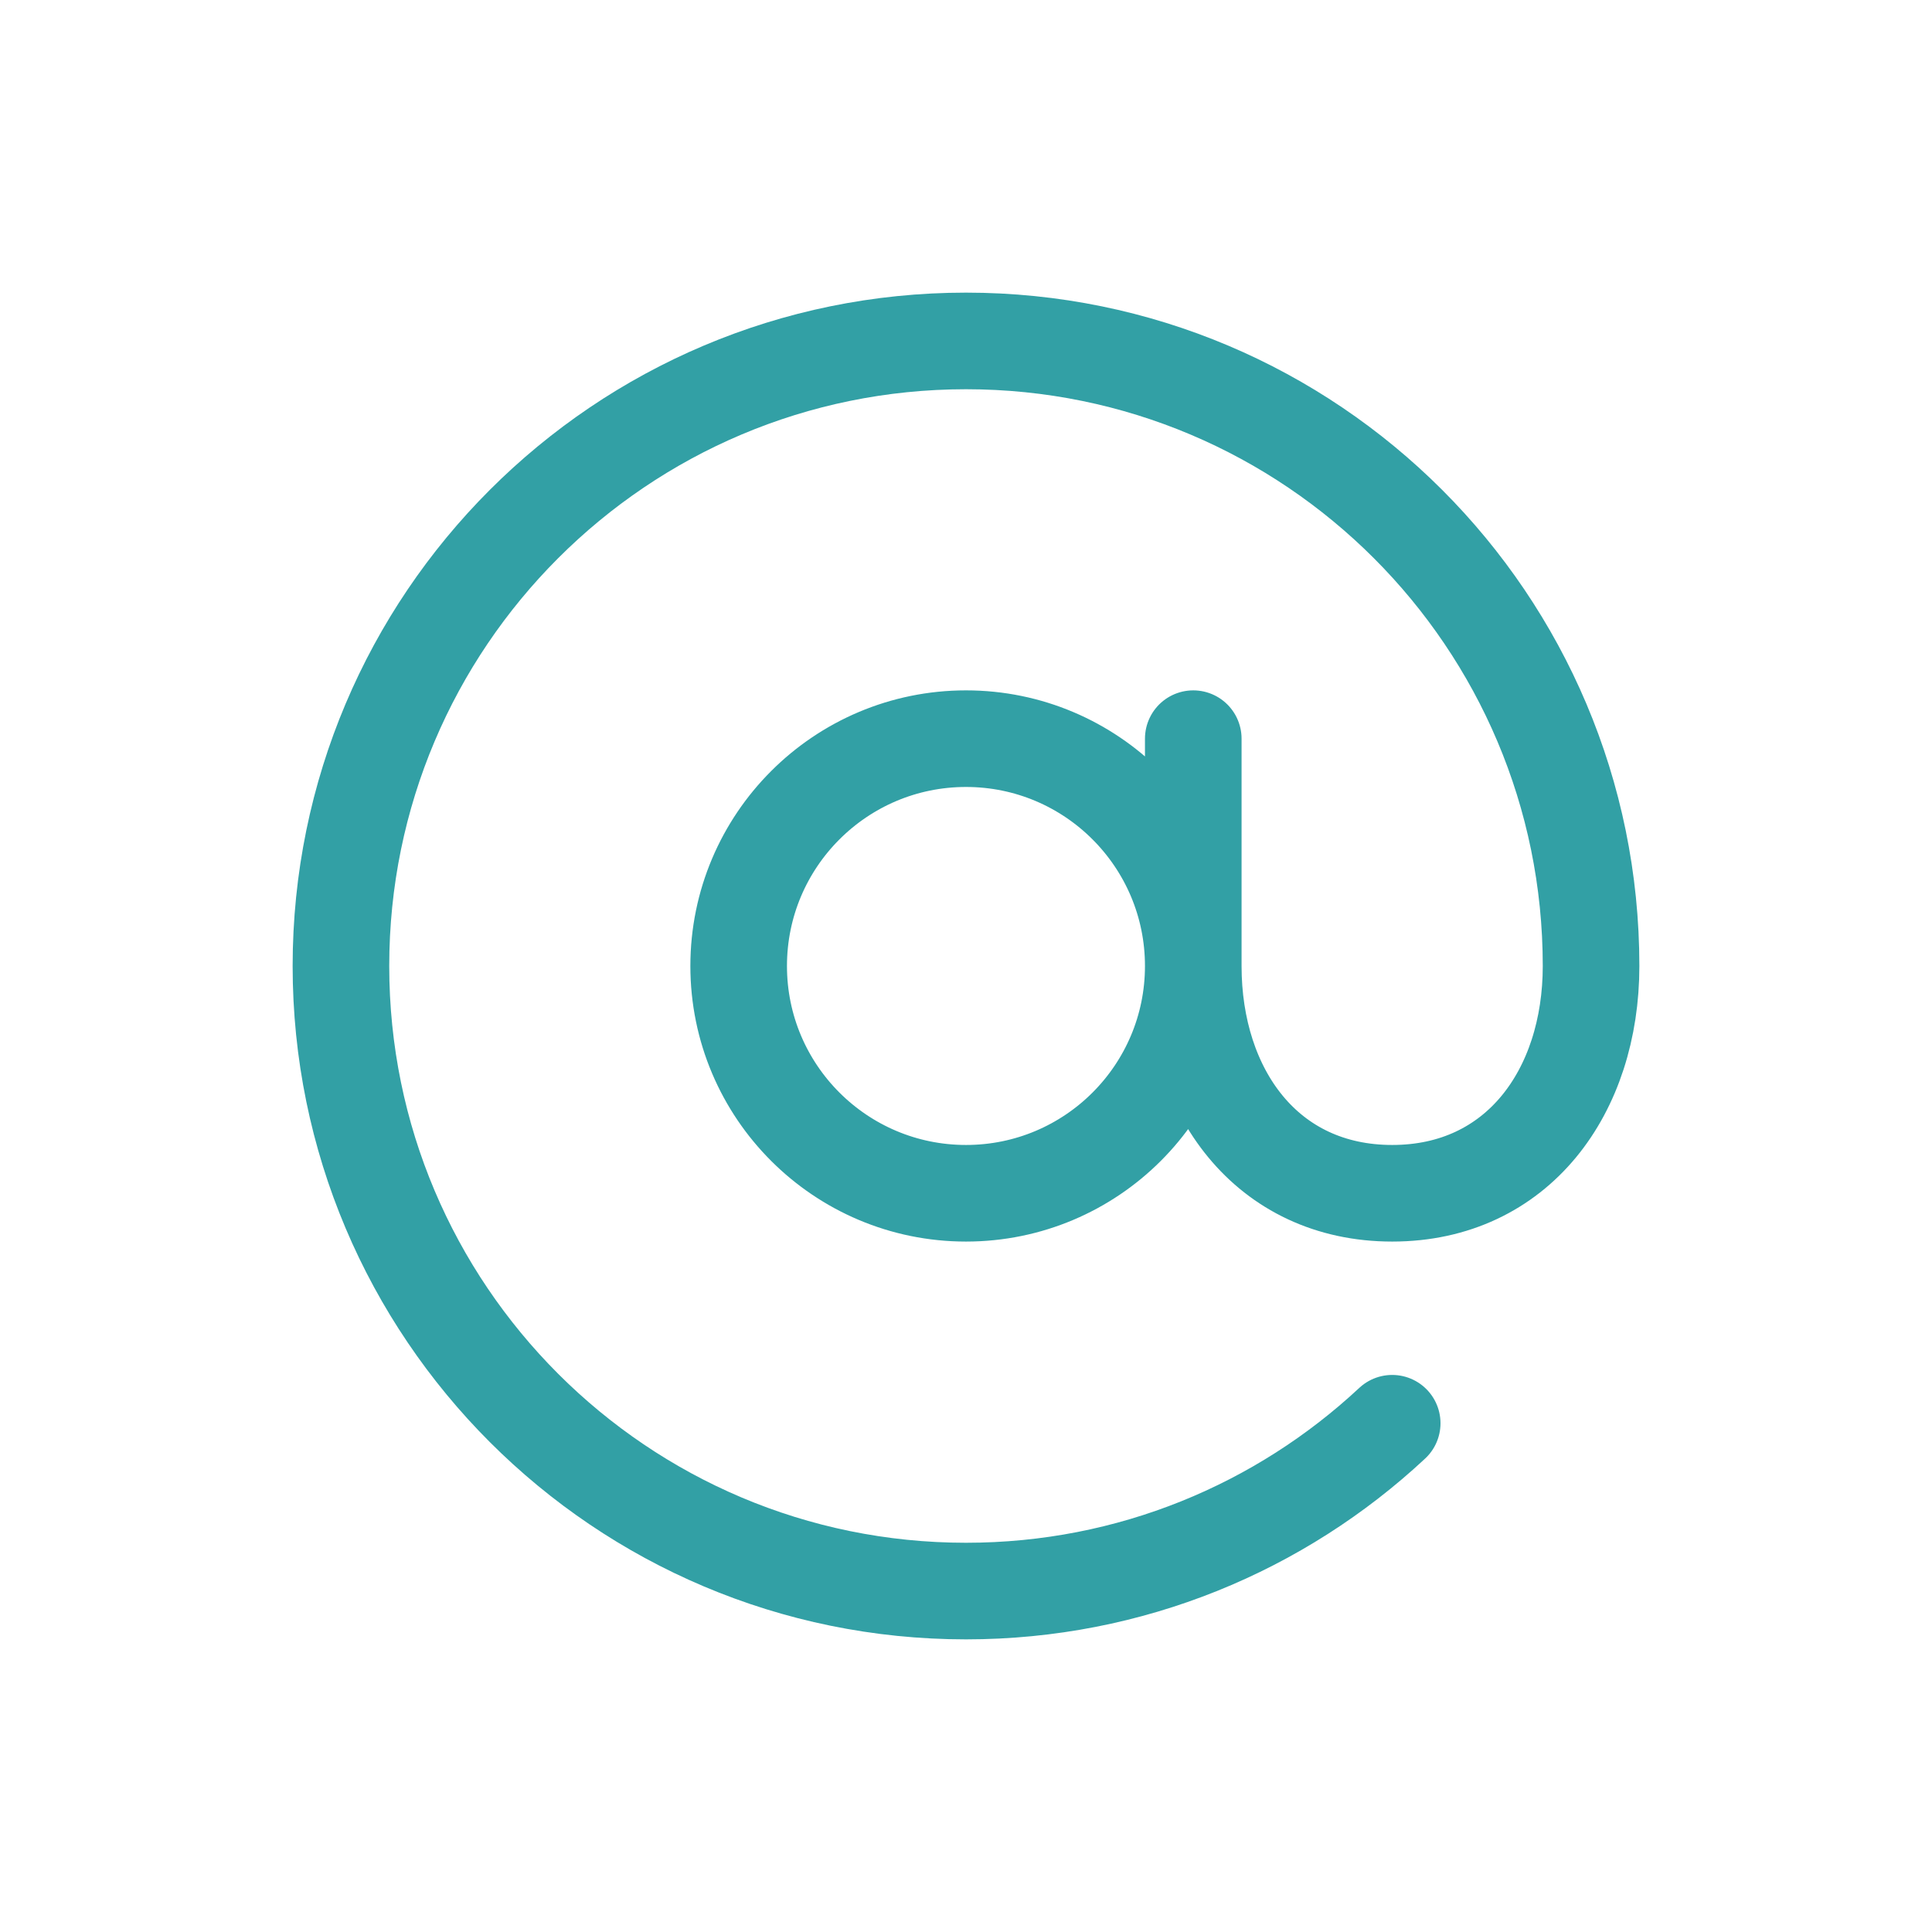 <svg width="30" height="30" viewBox="0 0 30 30" fill="none" xmlns="http://www.w3.org/2000/svg">
<path d="M18.529 15C18.529 16.949 16.949 18.529 15 18.529C13.051 18.529 11.47 16.949 11.47 15C11.47 13.051 13.051 11.47 15 11.47C16.949 11.47 18.529 13.051 18.529 15ZM18.529 15V11.47M18.529 15C18.529 16.949 19.668 18.529 21.618 18.529C23.567 18.529 24.706 16.949 24.706 15C24.706 9.639 20.36 5.294 15 5.294C9.64 5.294 5.294 9.639 5.294 15C5.294 20.36 9.64 24.706 15 24.706C17.557 24.706 19.884 23.717 21.618 22.1" stroke="#32A0A5" stroke-width="1.5" stroke-linecap="round" stroke-linejoin="round"/>
</svg>
